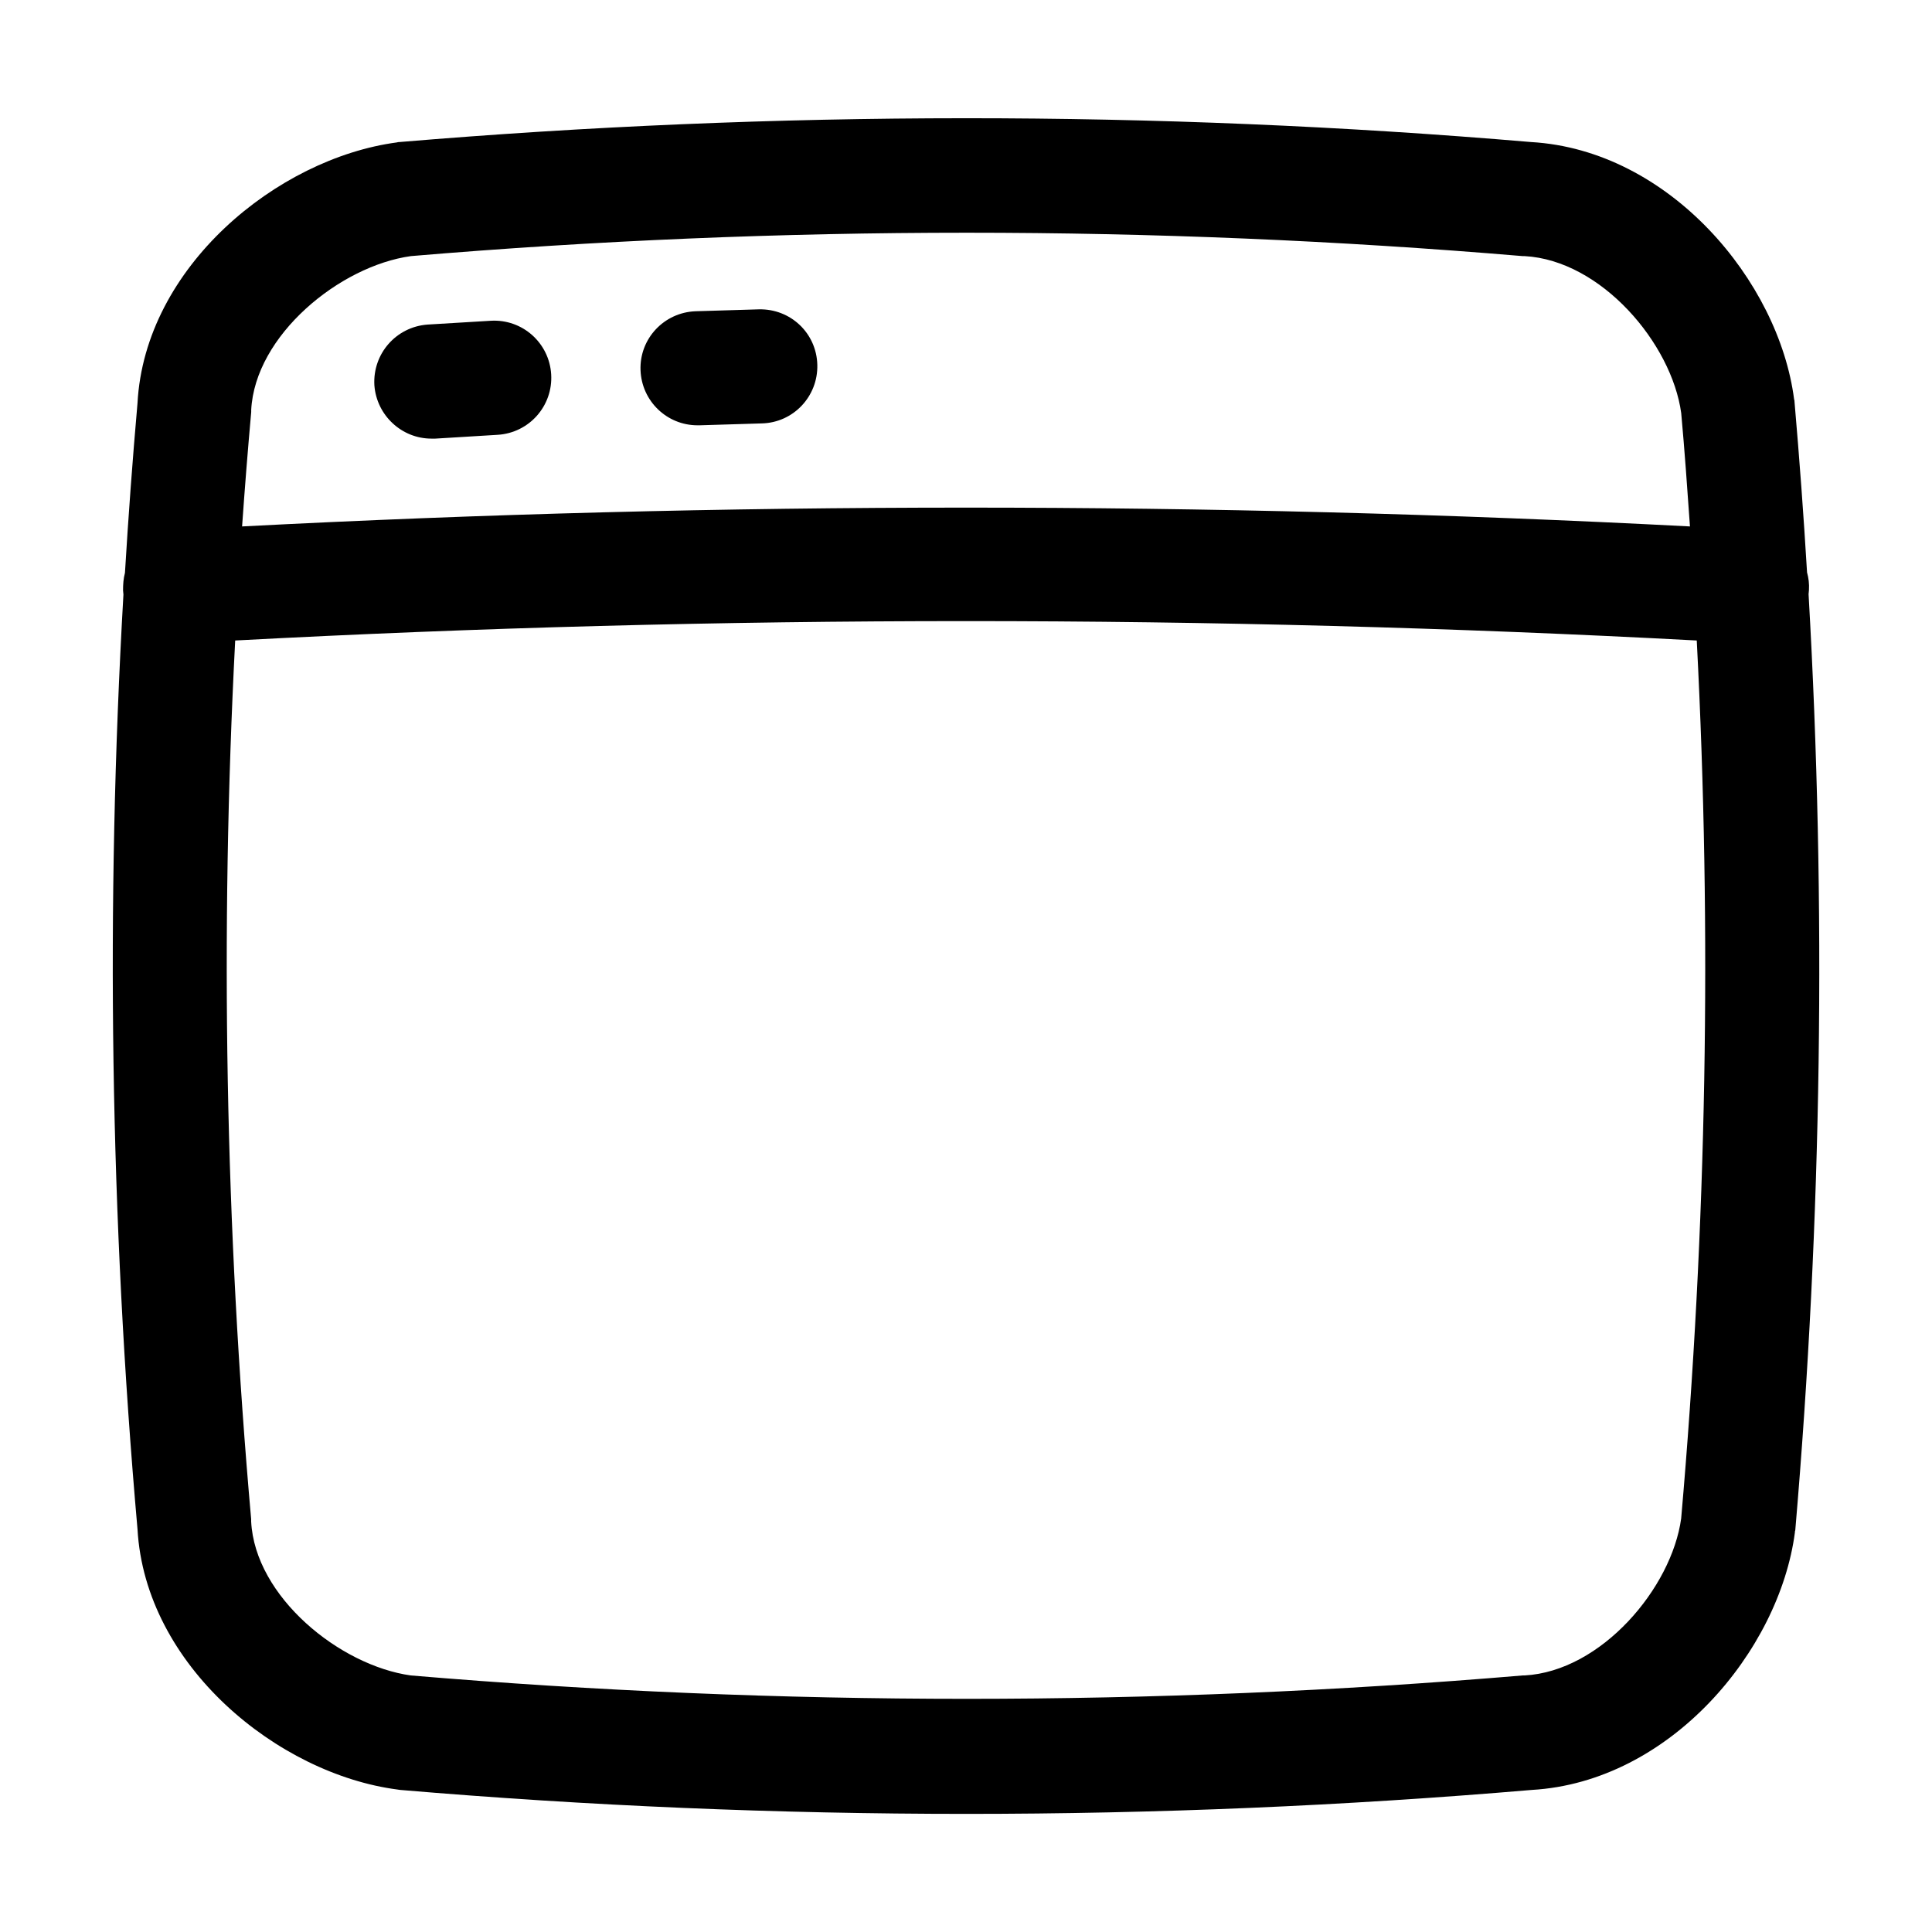 <?xml version="1.0" encoding="UTF-8"?>
<!-- Uploaded to: SVG Repo, www.svgrepo.com, Generator: SVG Repo Mixer Tools -->
<svg fill="#000000" width="800px" height="800px" version="1.1" viewBox="144 144 512 512" xmlns="http://www.w3.org/2000/svg">
 <g>
  <path d="m258.33 260.24h1.008c6.648-0.402 9.875-0.605 16.523-1.008 8.363-0.504 14.711-7.656 14.207-16.02-0.504-8.363-7.656-14.711-16.02-14.207-6.75 0.402-10.078 0.605-16.727 1.008-8.363 0.605-14.609 7.758-14.105 16.121 0.602 7.957 7.254 14.105 15.113 14.105z"/>
  <path d="m328.86 256.71h0.504c6.551-0.203 9.875-0.301 16.523-0.504 8.363-0.203 14.914-7.152 14.711-15.516-0.203-8.363-7.055-14.914-15.516-14.711-6.648 0.203-10.078 0.301-16.727 0.504-8.363 0.301-14.914 7.254-14.609 15.617 0.301 8.16 6.953 14.609 15.113 14.609z"/>
  <path d="m623.29 301.45c0-0.301 0.102-0.707 0.102-1.109 0.102-1.613-0.102-3.223-0.504-4.637-0.906-15.113-2.016-30.129-3.324-45.242 0-0.203 0-0.402-0.102-0.605-4.031-31.336-33.051-66.102-69.727-68.215-99.453-8.465-200.41-8.363-299.87 0-0.203 0-0.402 0-0.707 0.102-31.637 4.234-66.805 32.953-68.719 69.125-1.309 14.914-2.418 29.926-3.324 44.941-0.402 1.512-0.504 3.023-0.504 4.637 0 0.402 0.102 0.707 0.102 1.109-4.734 82.422-3.527 165.55 3.727 247.67 2.016 36.172 37.18 64.891 68.922 69.023 0.203 0 0.402 0.102 0.707 0.102 49.777 4.231 99.957 6.348 150.04 6.348 50.078 0 100.16-2.117 149.83-6.348 36.676-2.117 65.598-36.879 69.727-68.215 0-0.203 0-0.402 0.102-0.605 7.051-82.328 8.262-165.46 3.523-248.08zm-412.72-48.77c1.008-19.852 23.477-38.188 42.32-40.809 97.738-8.262 196.89-8.262 294.63 0h0.504c20.355 1.109 38.996 23.176 41.516 41.613 0.906 9.977 1.613 19.949 2.316 30.027-127.36-6.648-256.34-6.648-383.7 0 0.707-10.078 1.512-20.254 2.418-30.328v-0.504zm378.96 293.72c-2.519 18.438-21.16 40.508-41.516 41.613h-0.504c-97.738 8.262-196.89 8.262-294.63 0-18.844-2.621-41.312-20.859-42.32-40.809v-0.605c-6.852-77.184-8.262-155.27-4.231-232.86 128.57-6.852 258.76-6.852 387.33 0 4.035 77.586 2.621 155.58-4.129 232.66z"/>
 </g>
</svg>